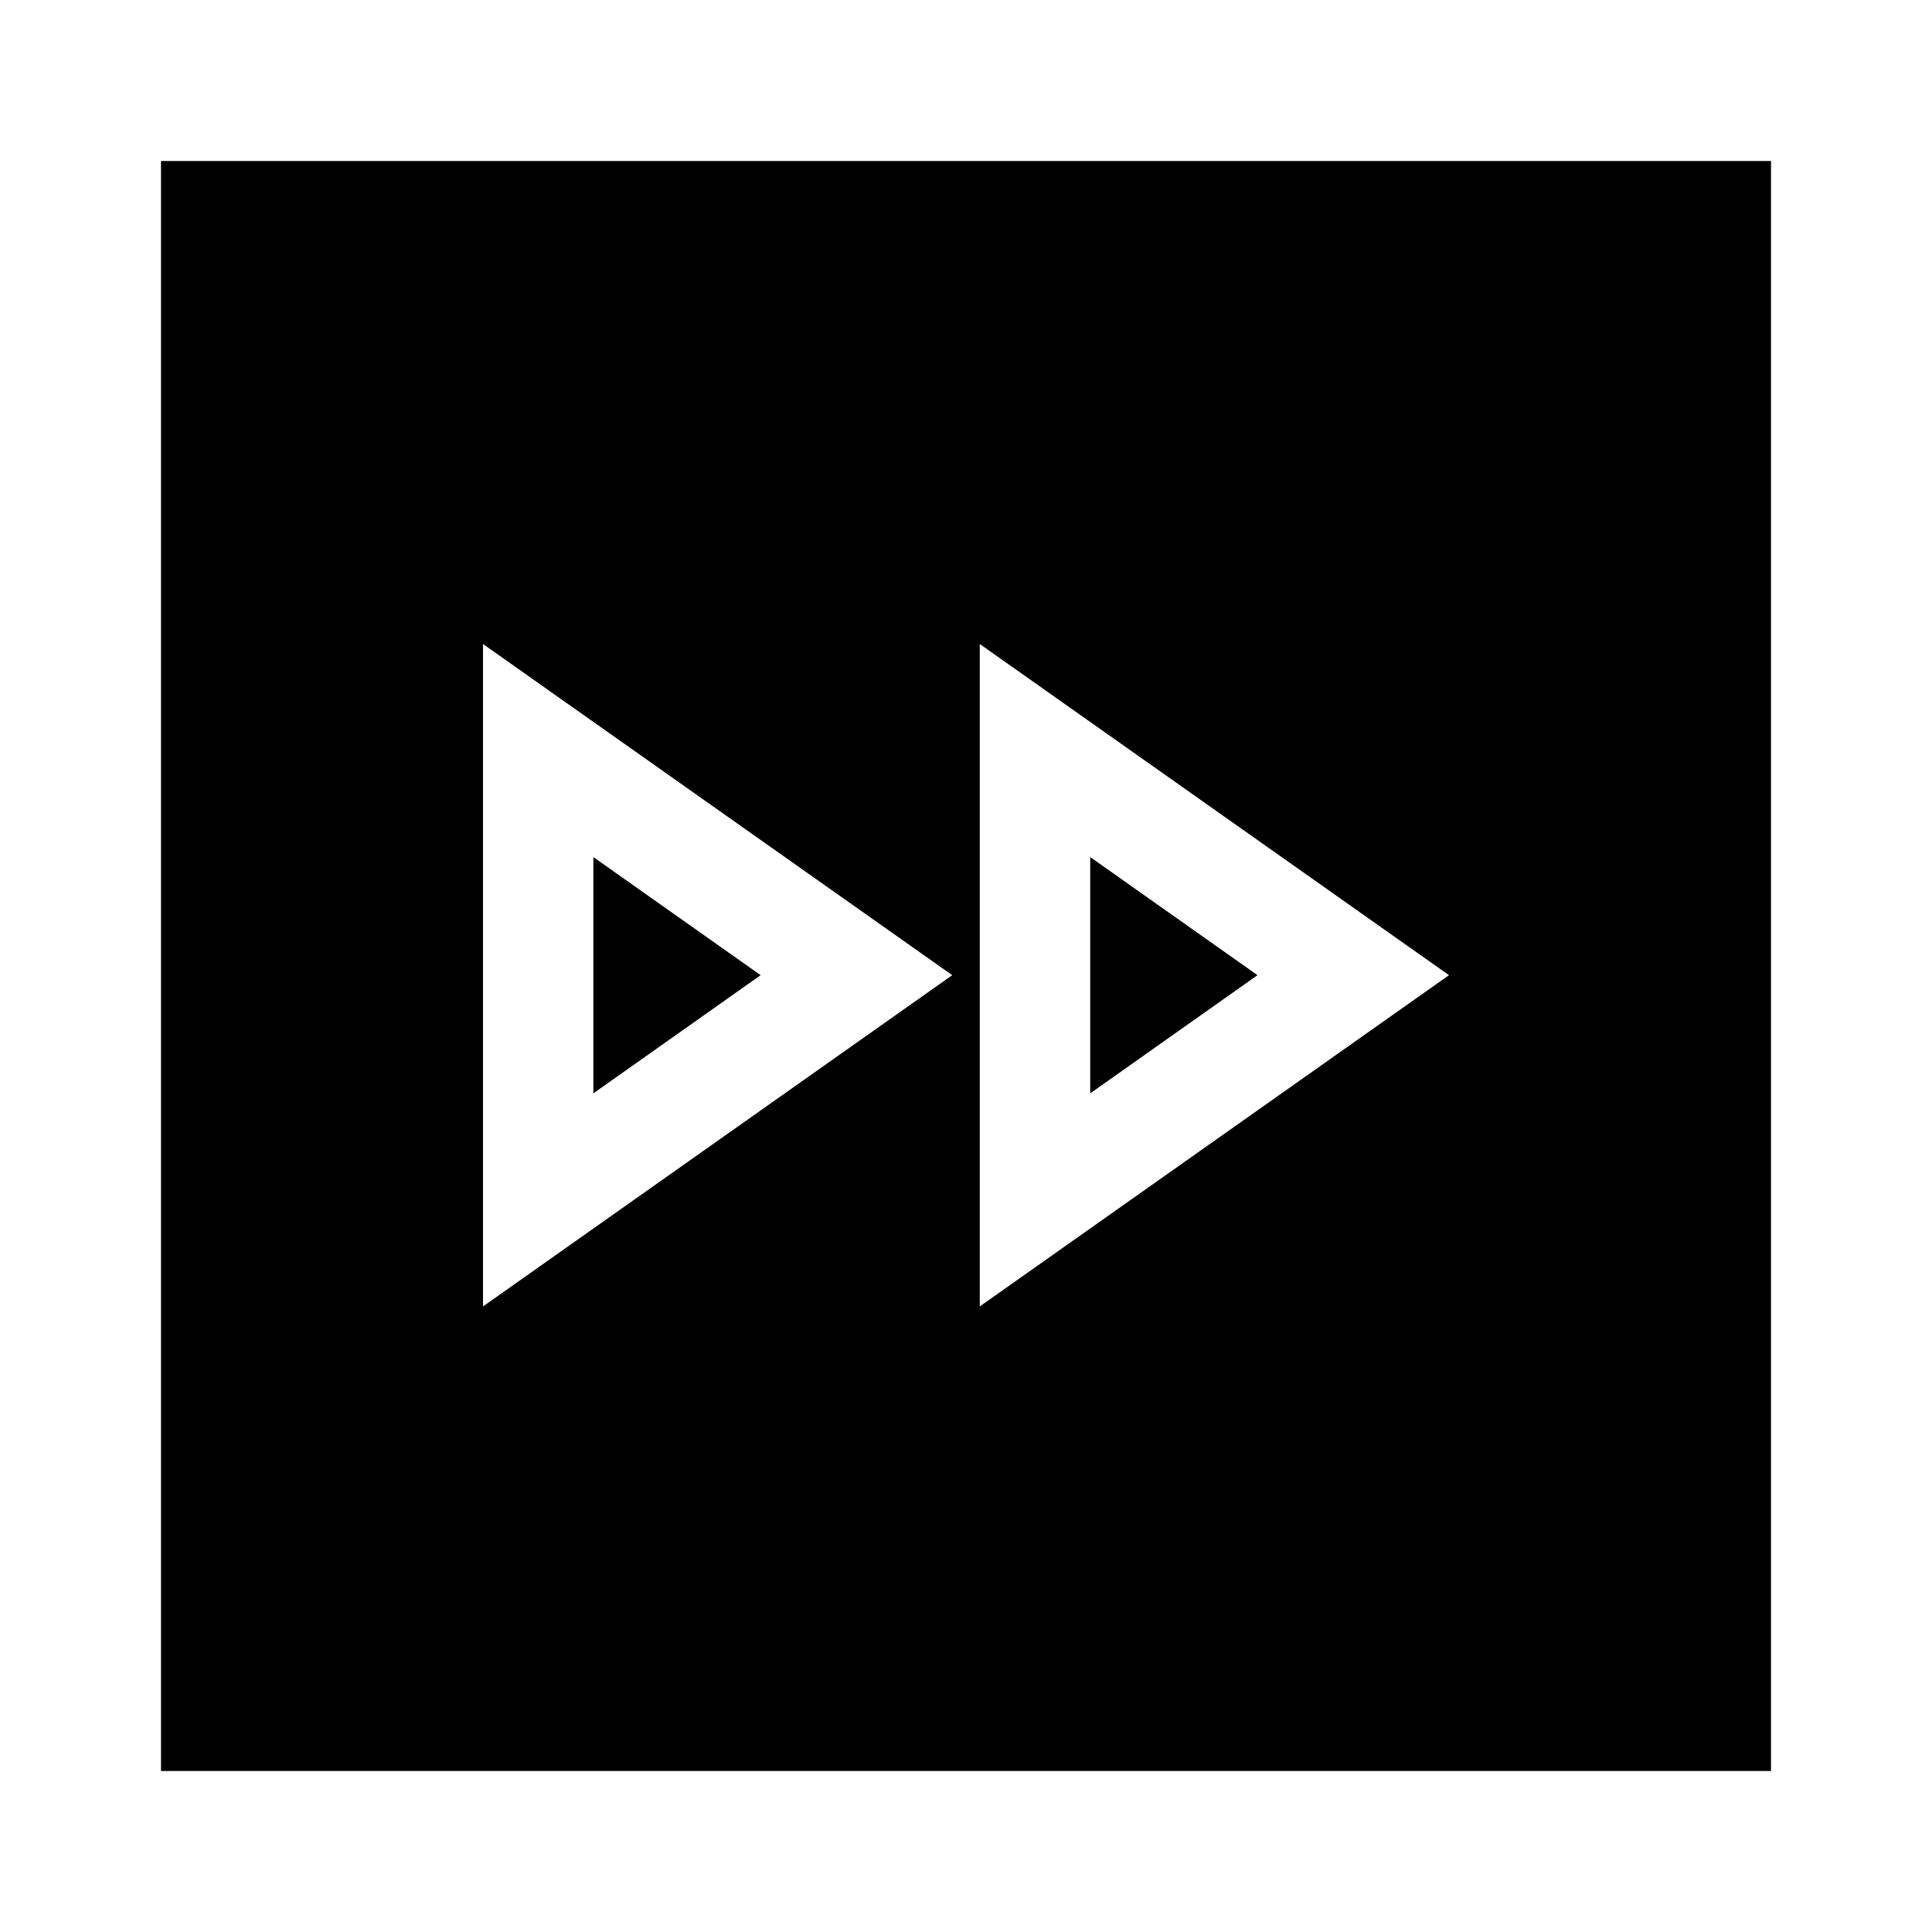 <?xml version="1.0" encoding="utf-8"?><!-- Uploaded to: SVG Repo, www.svgrepo.com, Generator: SVG Repo Mixer Tools -->
<svg width="800px" height="800px" viewBox="0 0 24 24" fill="none" xmlns="http://www.w3.org/2000/svg">
<path fill-rule="evenodd" clip-rule="evenodd" d="M2 2H22V22H2V2ZM6 16.229L11.829 12.114L6 8V16.229ZM18 12.114L12.171 16.229V8L18 12.114ZM7.371 10.647L9.449 12.114L7.371 13.582V10.647ZM13.543 10.647L15.621 12.114L13.543 13.582V10.647Z" fill="#000000"/>
</svg>